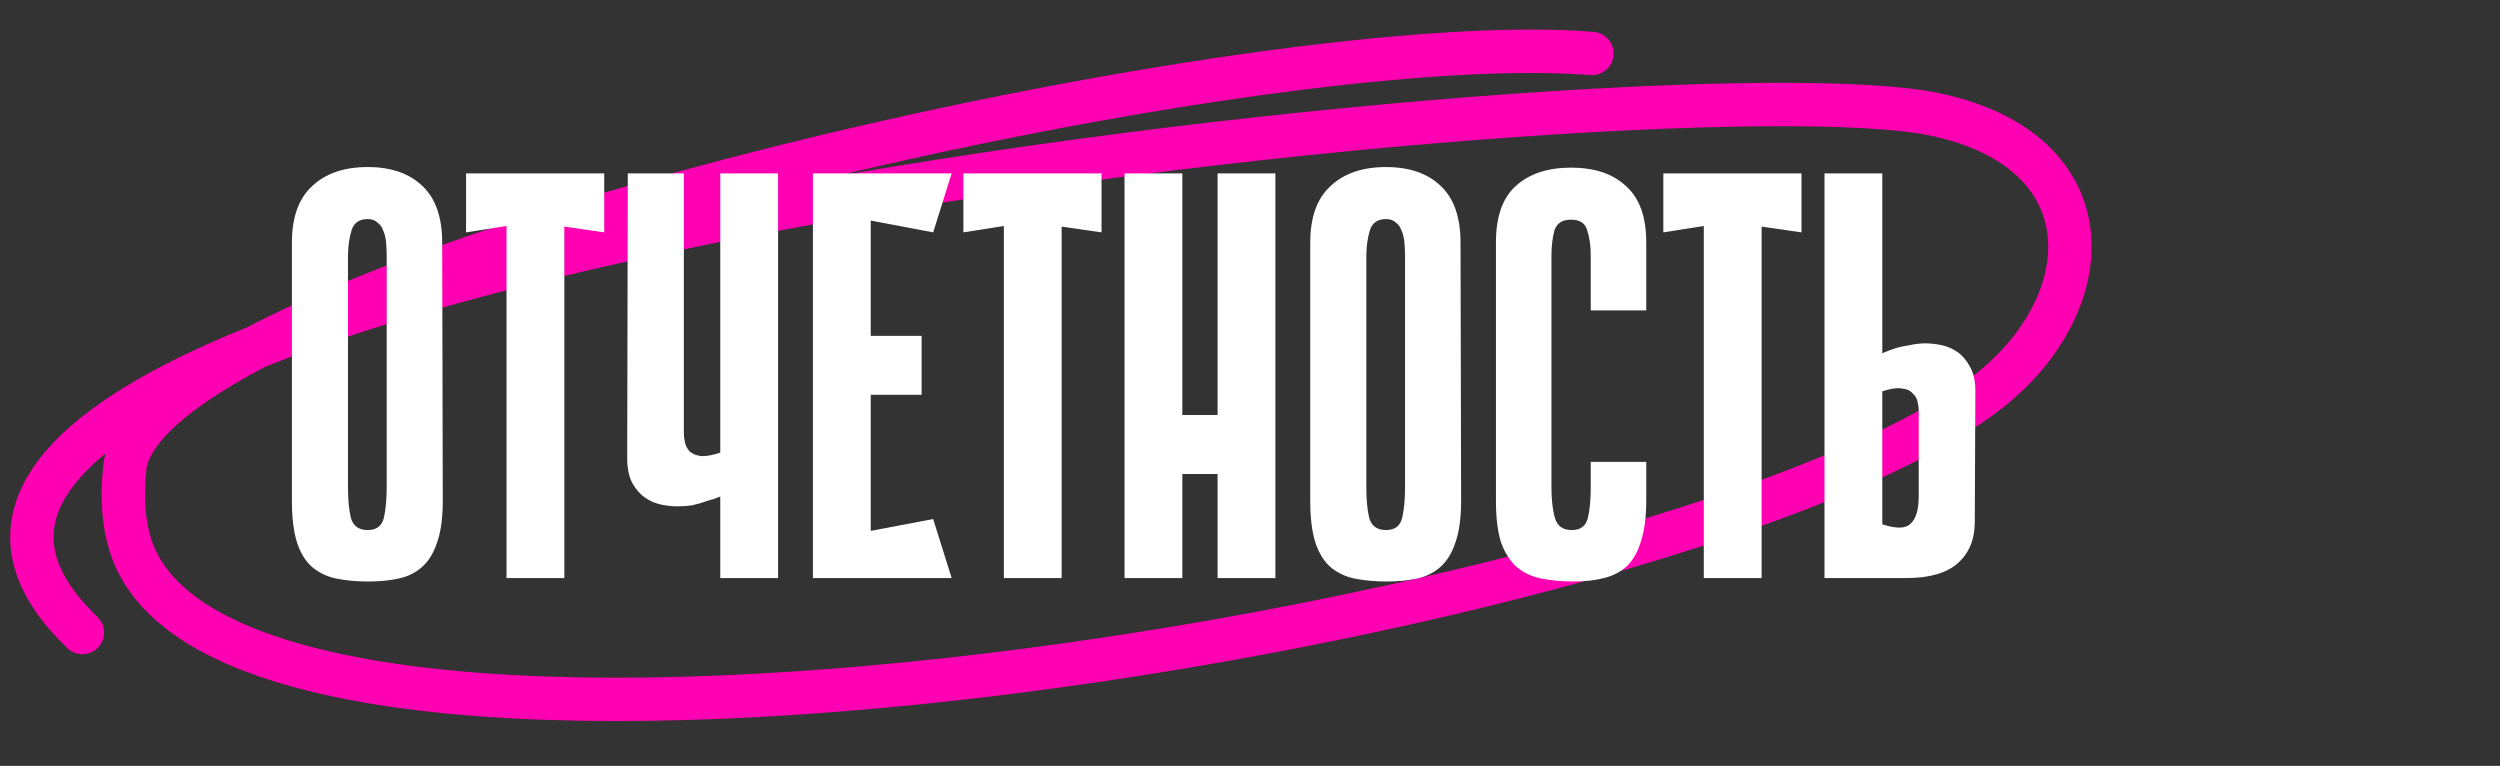 <?xml version="1.0" encoding="UTF-8"?> <svg xmlns="http://www.w3.org/2000/svg" width="173" height="53" viewBox="0 0 173 53" fill="none"><rect x="0" y="0" width="173" height="53" fill="#333333" stroke="none"/><path d="M110.16 3.701C85.765 1.715 9.914 19.369 8.632 32.398C8.417 34.584 8.562 36.215 9.009 37.675C15.855 60.023 117.629 42.969 137.737 26.974C145.371 20.901 145.904 10.454 133.897 7.917C114.687 3.858 -21.128 18.092 5.702 43.771" stroke="#FF00B2" stroke-width="3" stroke-linecap="round"></path><path d="M30.64 34.64C30.64 35.84 30.507 36.813 30.24 37.56C30 38.28 29.653 38.84 29.2 39.24C28.747 39.64 28.2 39.907 27.56 40.04C26.947 40.173 26.253 40.24 25.48 40.24C24.68 40.24 23.947 40.173 23.28 40.04C22.64 39.907 22.08 39.64 21.6 39.24C21.147 38.84 20.8 38.28 20.56 37.56C20.32 36.813 20.2 35.84 20.2 34.64V16.8C20.2 15.04 20.667 13.733 21.6 12.88C22.533 12 23.813 11.56 25.44 11.56C27.067 11.56 28.333 12 29.24 12.88C30.147 13.733 30.6 15.04 30.6 16.8L30.64 34.64ZM25.44 15.16C24.853 15.16 24.48 15.427 24.32 15.96C24.16 16.493 24.08 17.093 24.08 17.76V33.72C24.08 34.573 24.147 35.28 24.28 35.84C24.44 36.4 24.827 36.68 25.44 36.68C26.053 36.68 26.427 36.4 26.56 35.84C26.693 35.28 26.76 34.573 26.76 33.72V17.76C26.76 17.44 26.747 17.12 26.72 16.8C26.693 16.48 26.627 16.2 26.52 15.96C26.44 15.72 26.307 15.533 26.12 15.4C25.96 15.24 25.733 15.16 25.44 15.16ZM41.812 16.08L39.052 15.68V40H35.052V15.64L32.252 16.08V12H41.812V16.08ZM49.843 12H53.843V40H49.843V34.36C49.523 34.493 49.203 34.6 48.883 34.68C48.59 34.787 48.27 34.88 47.923 34.96C47.577 35.013 47.217 35.04 46.843 35.04C46.523 35.04 46.163 35 45.763 34.92C45.363 34.84 44.99 34.68 44.643 34.44C44.297 34.2 44.003 33.867 43.763 33.44C43.523 32.987 43.403 32.413 43.403 31.72L43.443 12H47.323V30C47.323 30.187 47.35 30.4 47.403 30.64C47.456 30.853 47.563 31.053 47.723 31.24C47.91 31.4 48.163 31.507 48.483 31.56C48.83 31.587 49.283 31.507 49.843 31.32V18.28V15.32V12ZM56.255 12H60.255V40H56.255V12ZM64.575 16.08L56.975 14.64L56.655 12H65.855L64.575 16.08ZM63.775 27.32H57.335V23.24H63.775V27.32ZM56.655 40L56.975 37.36L64.575 35.92L65.855 40H56.655ZM76.226 16.08L73.466 15.68V40H69.466V15.64L66.666 16.08V12H76.226V16.08ZM84.257 12H88.257V40H84.257V12ZM77.817 12H81.817V40H77.817V12ZM87.017 32.8H79.417V28.72H87.017V32.8ZM101.109 34.64C101.109 35.84 100.975 36.813 100.709 37.56C100.469 38.28 100.122 38.84 99.669 39.24C99.215 39.64 98.669 39.907 98.029 40.04C97.415 40.173 96.722 40.24 95.949 40.24C95.149 40.24 94.415 40.173 93.749 40.04C93.109 39.907 92.549 39.64 92.069 39.24C91.615 38.84 91.269 38.28 91.029 37.56C90.789 36.813 90.669 35.84 90.669 34.64V16.8C90.669 15.04 91.135 13.733 92.069 12.88C93.002 12 94.282 11.56 95.909 11.56C97.535 11.56 98.802 12 99.709 12.88C100.615 13.733 101.069 15.04 101.069 16.8L101.109 34.64ZM95.909 15.16C95.322 15.16 94.949 15.427 94.789 15.96C94.629 16.493 94.549 17.093 94.549 17.76V33.72C94.549 34.573 94.615 35.28 94.749 35.84C94.909 36.4 95.295 36.68 95.909 36.68C96.522 36.68 96.895 36.4 97.029 35.84C97.162 35.28 97.229 34.573 97.229 33.72V17.76C97.229 17.44 97.215 17.12 97.189 16.8C97.162 16.48 97.095 16.2 96.989 15.96C96.909 15.72 96.775 15.533 96.589 15.4C96.429 15.24 96.202 15.16 95.909 15.16ZM110.08 31.96H113.92V34.64C113.92 35.76 113.8 36.693 113.56 37.44C113.347 38.16 113.027 38.733 112.6 39.16C112.174 39.56 111.64 39.84 111 40C110.387 40.16 109.68 40.24 108.88 40.24C108.08 40.24 107.347 40.173 106.68 40.04C106.014 39.907 105.44 39.64 104.96 39.24C104.507 38.84 104.147 38.28 103.88 37.56C103.64 36.813 103.52 35.853 103.52 34.68V16.76C103.52 15 103.974 13.707 104.88 12.88C105.814 12.027 107.094 11.6 108.72 11.6C110.347 11.6 111.614 12.027 112.52 12.88C113.454 13.707 113.92 15 113.92 16.76V21.48H110.08V17.72C110.08 17.027 110 16.44 109.84 15.96C109.707 15.453 109.334 15.2 108.72 15.2C108.107 15.2 107.72 15.453 107.56 15.96C107.427 16.467 107.36 17.053 107.36 17.72V33.72C107.36 34.573 107.44 35.28 107.6 35.84C107.76 36.4 108.147 36.68 108.76 36.68C109.374 36.68 109.747 36.4 109.88 35.84C110.014 35.28 110.08 34.573 110.08 33.72V31.96ZM124.663 16.08L121.903 15.68V40H117.903V15.64L115.103 16.08V12H124.663V16.08ZM130.255 24.44C130.575 24.307 130.895 24.187 131.215 24.08C131.508 24 131.828 23.933 132.175 23.88C132.548 23.8 132.908 23.76 133.255 23.76C133.575 23.76 133.935 23.8 134.335 23.88C134.735 23.96 135.108 24.12 135.455 24.36C135.801 24.6 136.095 24.947 136.335 25.4C136.575 25.827 136.695 26.387 136.695 27.08L136.655 36.12C136.655 37.32 136.268 38.267 135.495 38.96C134.721 39.653 133.535 40 131.935 40H126.255V12H130.255V24.44ZM130.255 36.28C131.215 36.6 131.868 36.587 132.215 36.24C132.588 35.893 132.775 35.267 132.775 34.36V28.4C132.775 28.213 132.748 28.013 132.695 27.8C132.641 27.56 132.521 27.36 132.335 27.2C132.175 27.013 131.921 26.907 131.575 26.88C131.255 26.827 130.815 26.893 130.255 27.08V36.28Z" fill="white"></path></svg> 